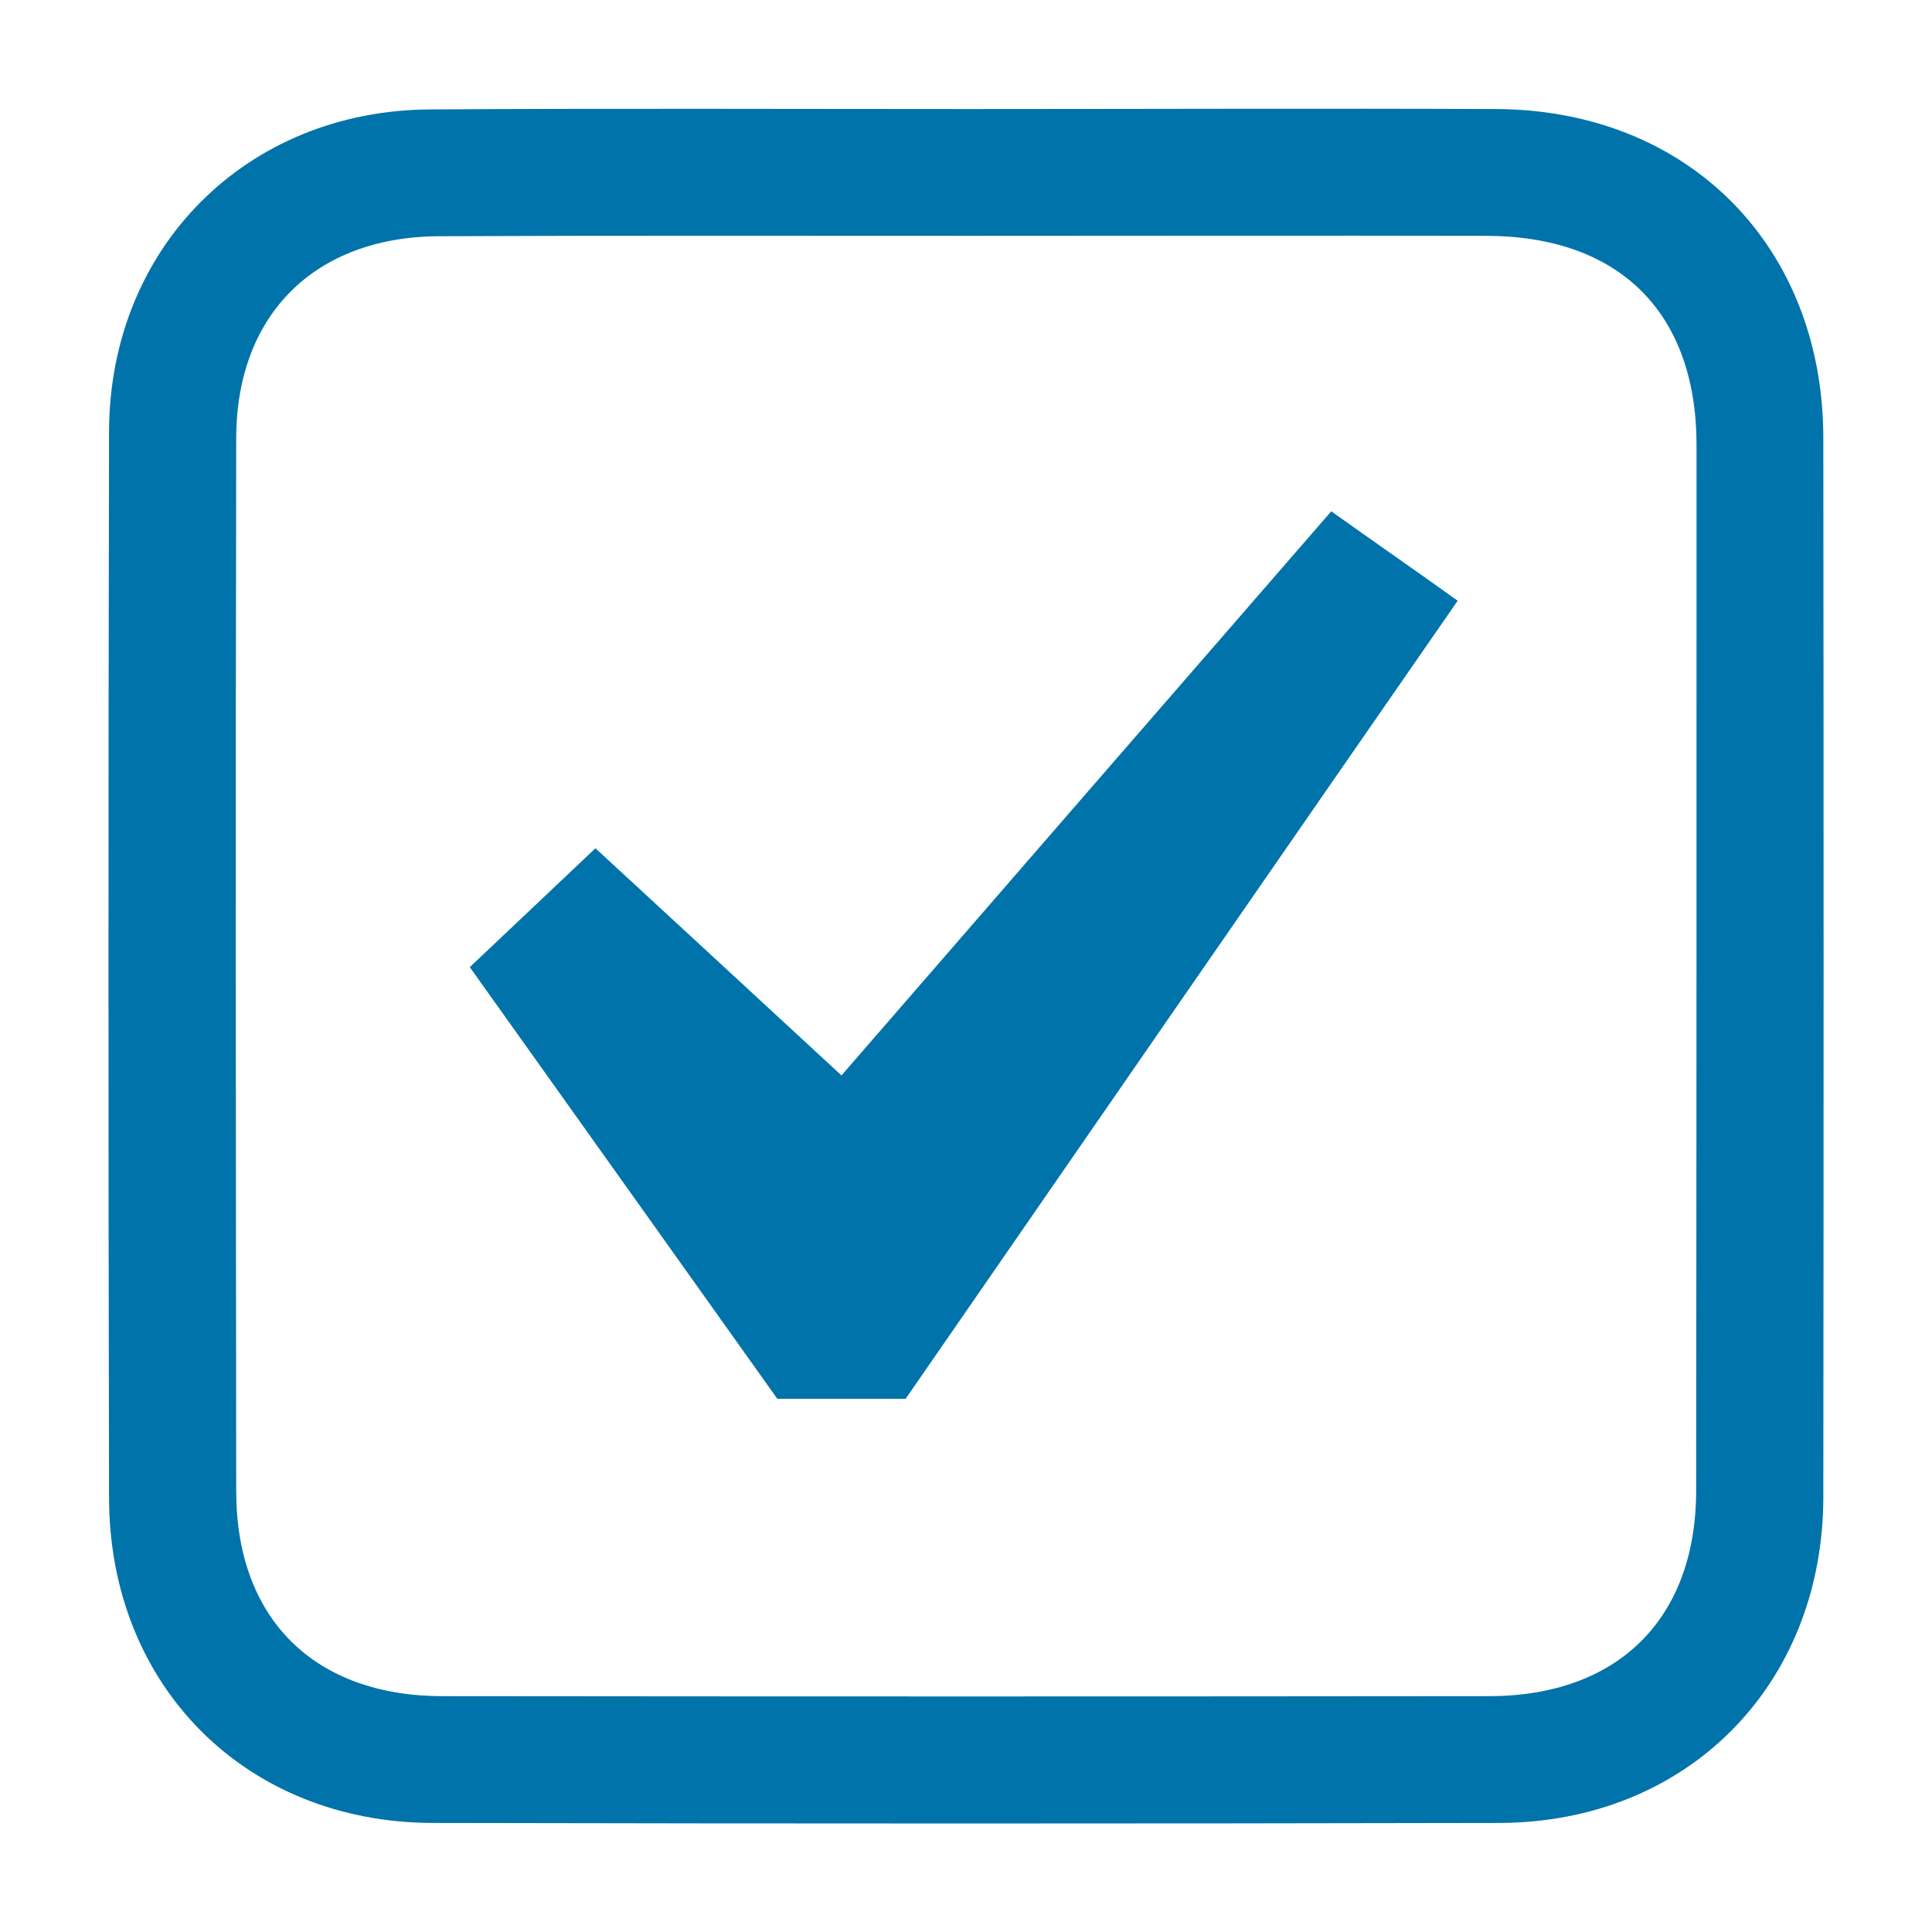<?xml version="1.0" encoding="utf-8"?>
<!-- Generator: Adobe Illustrator 26.2.1, SVG Export Plug-In . SVG Version: 6.00 Build 0)  -->
<svg version="1.1" xmlns="http://www.w3.org/2000/svg" xmlns:xlink="http://www.w3.org/1999/xlink" x="0px" y="0px"
	 width="512px" height="512px" viewBox="0 0 512 512" enable-background="new 0 0 512 512" xml:space="preserve">
<path fill="#0073AA" d="M483.2,116c-0.1-51-36-86.9-86.7-87.1c-46.5-0.2-93.1,0-139.6,0c-47.7,0-95.3-0.2-143,0.1
	c-48.6,0.3-84.9,36.6-85,85.4c-0.2,94.2-0.2,188.4,0,282.6C29,446.7,65,483,114.7,483.1c94.2,0.2,188.4,0.2,282.6,0
	c49.7-0.1,85.8-36.4,85.9-86.3C483.3,303.2,483.3,209.6,483.2,116z M449.5,395.2c-0.1,33.8-20.7,54.2-54.7,54.3
	c-92.5,0.1-185,0.1-277.5,0c-34,0-54.7-20.5-54.7-54.3c-0.1-93.1-0.2-186.1,0-279.2c0.1-32.7,20.9-53.3,53.9-53.4
	c47.1-0.2,94.2-0.1,141.3-0.1c45.4,0,90.8-0.1,136.2,0c35.1,0.1,55.5,20.3,55.6,55.2C449.6,210.2,449.6,302.7,449.5,395.2z"/>
<path fill="#0073AA" d="M352.8,135.5c11.8,8.4,21.9,15.4,33.5,23.7c-49,70.7-97.6,141-146.3,211.5c-11,0-21.5,0-34,0
	c-26.7-37.5-53.9-75.7-81.5-114.4c11.3-10.7,21.8-20.6,33.3-31.5c21.7,20,42.9,39.6,65.2,60.2C266.2,235.2,309.1,185.8,352.8,135.5
	z"/>
</svg>
